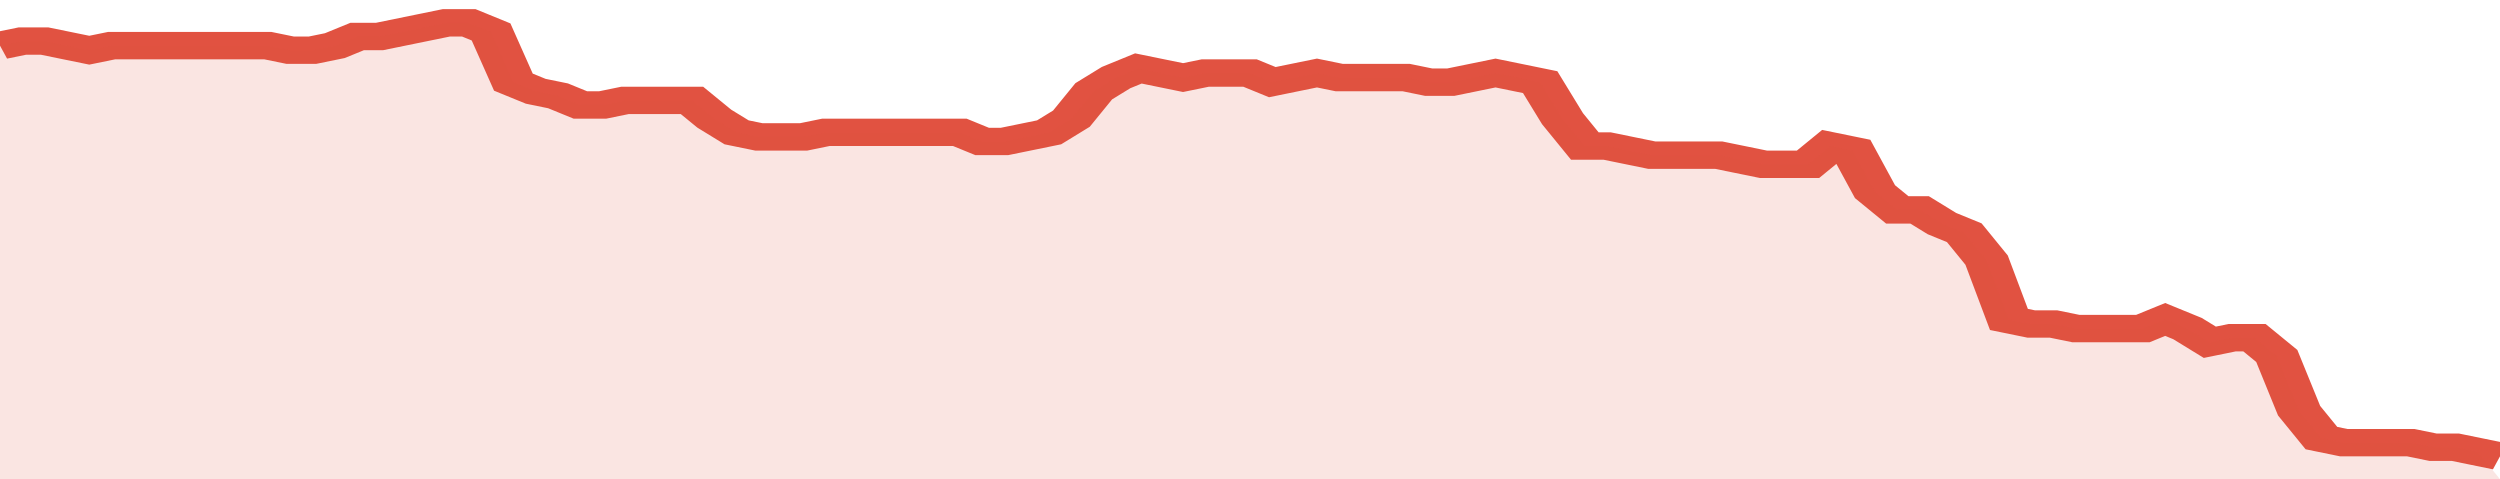 <svg xmlns="http://www.w3.org/2000/svg" viewBox="0 0 336 105" width="120" height="23" preserveAspectRatio="none">
				 <polyline fill="none" stroke="#E15241" stroke-width="6" points="0, 10 3, 9 6, 9 9, 10 12, 11 15, 10 18, 10 21, 10 24, 10 27, 10 30, 10 33, 10 36, 10 39, 11 42, 11 45, 10 48, 8 51, 8 54, 7 57, 6 60, 5 63, 5 66, 7 69, 18 72, 20 75, 21 78, 23 81, 23 84, 22 87, 22 90, 22 93, 22 96, 26 99, 29 102, 30 105, 30 108, 30 111, 29 114, 29 117, 29 120, 29 123, 29 126, 29 129, 29 132, 31 135, 31 138, 30 141, 29 144, 26 147, 20 150, 17 153, 15 156, 16 159, 17 162, 16 165, 16 168, 16 171, 18 174, 17 177, 16 180, 17 183, 17 186, 17 189, 17 192, 18 195, 18 198, 17 201, 16 204, 17 207, 18 210, 26 213, 32 216, 32 219, 33 222, 34 225, 34 228, 34 231, 34 234, 35 237, 36 240, 36 243, 36 246, 32 249, 33 252, 42 255, 46 258, 46 261, 49 264, 51 267, 57 270, 70 273, 71 276, 71 279, 72 282, 72 285, 72 288, 72 291, 70 294, 72 297, 75 300, 74 303, 74 306, 78 309, 90 312, 96 315, 97 318, 97 321, 97 324, 97 327, 98 330, 98 333, 99 336, 100 "> </polyline>
				 <polygon fill="#E15241" opacity="0.15" points="0, 105 0, 10 3, 9 6, 9 9, 10 12, 11 15, 10 18, 10 21, 10 24, 10 27, 10 30, 10 33, 10 36, 10 39, 11 42, 11 45, 10 48, 8 51, 8 54, 7 57, 6 60, 5 63, 5 66, 7 69, 18 72, 20 75, 21 78, 23 81, 23 84, 22 87, 22 90, 22 93, 22 96, 26 99, 29 102, 30 105, 30 108, 30 111, 29 114, 29 117, 29 120, 29 123, 29 126, 29 129, 29 132, 31 135, 31 138, 30 141, 29 144, 26 147, 20 150, 17 153, 15 156, 16 159, 17 162, 16 165, 16 168, 16 171, 18 174, 17 177, 16 180, 17 183, 17 186, 17 189, 17 192, 18 195, 18 198, 17 201, 16 204, 17 207, 18 210, 26 213, 32 216, 32 219, 33 222, 34 225, 34 228, 34 231, 34 234, 35 237, 36 240, 36 243, 36 246, 32 249, 33 252, 42 255, 46 258, 46 261, 49 264, 51 267, 57 270, 70 273, 71 276, 71 279, 72 282, 72 285, 72 288, 72 291, 70 294, 72 297, 75 300, 74 303, 74 306, 78 309, 90 312, 96 315, 97 318, 97 321, 97 324, 97 327, 98 330, 98 333, 99 336, 105 "></polygon>
			</svg>